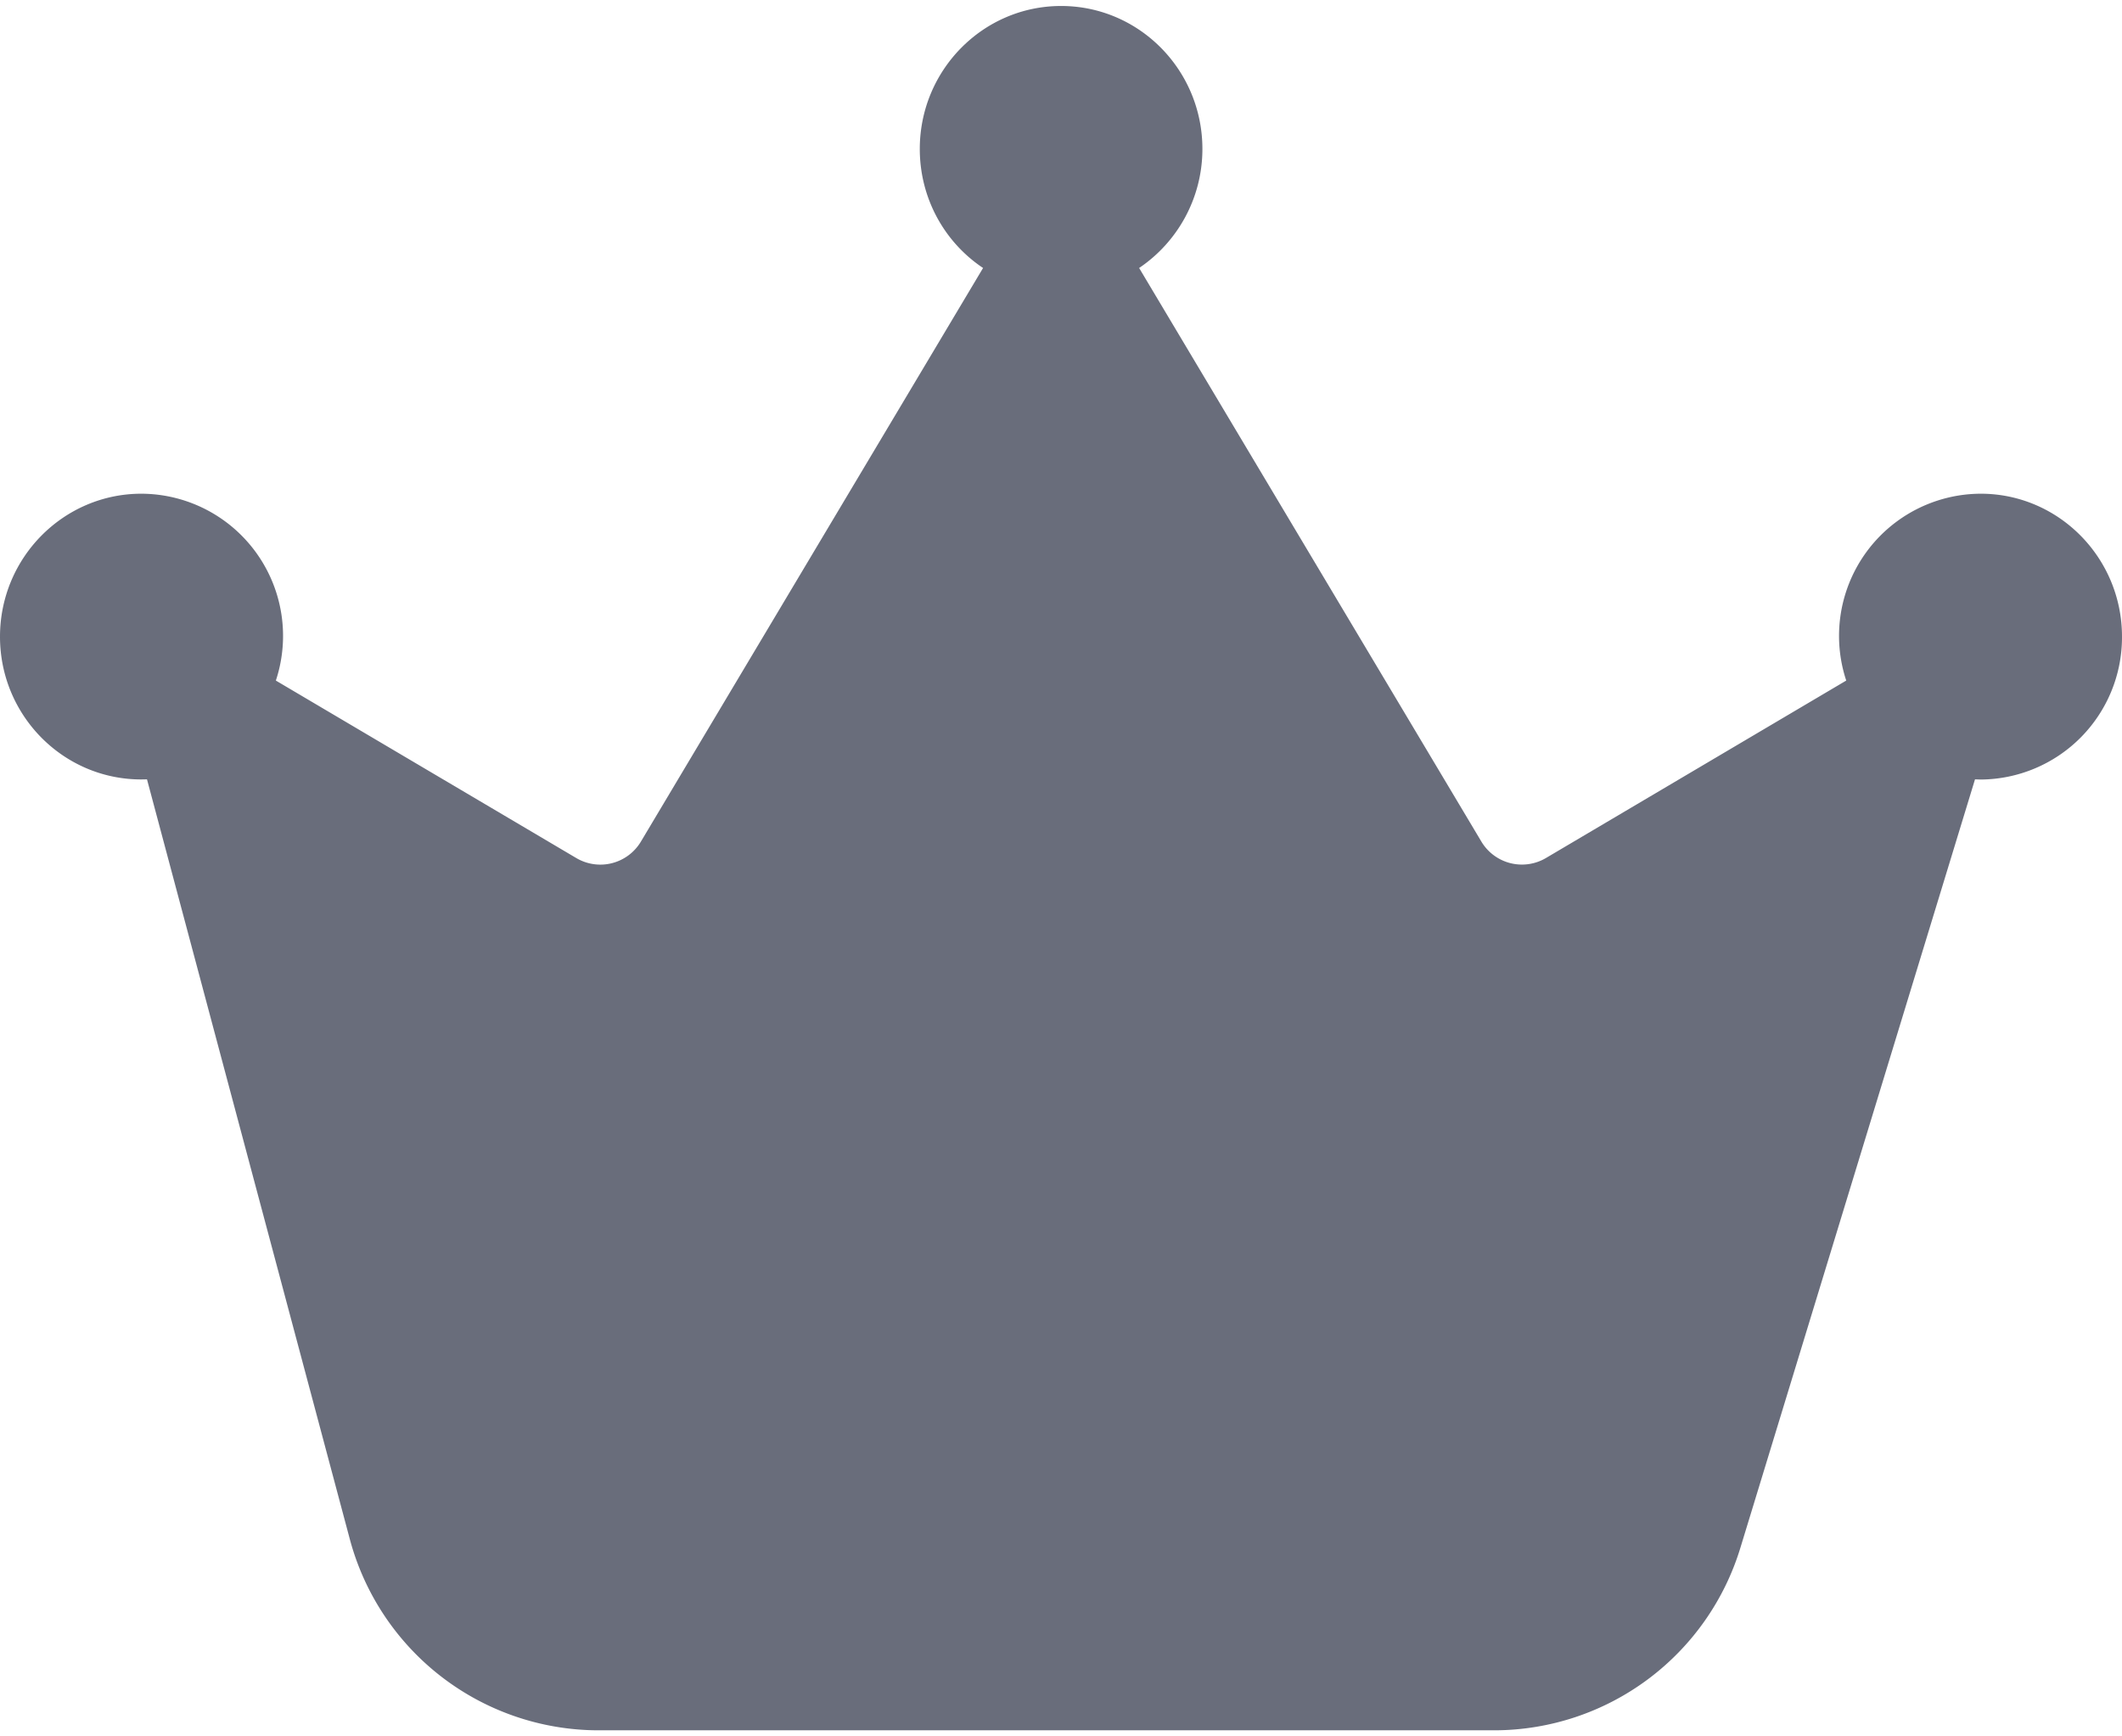 <svg xmlns="http://www.w3.org/2000/svg" width="22" height="18" fill="none" viewBox="0 0 22 18">
  <path fill="#696D7B" d="m1.465 8.08.059-.001 2.1 7.866a2.671 2.671 0 0 0 2.574 1.992h9.3a2.67 2.67 0 0 0 2.548-1.9l2.43-7.958.059.002A1.475 1.475 0 0 0 22 6.6c0-.818-.657-1.482-1.465-1.482a1.474 1.474 0 0 0-1.394 1.937l-3.114 1.84a.49.49 0 0 1-.67-.173L11.81 2.778c.394-.265.656-.72.656-1.234 0-.818-.656-1.482-1.465-1.482S9.536.727 9.536 1.544c0 .516.26.97.656 1.234L6.646 8.722a.49.49 0 0 1-.671.173L2.86 7.055a1.474 1.474 0 0 0-1.394-1.937C.658 5.118 0 5.782 0 6.6c0 .817.656 1.48 1.465 1.48Z"/>
</svg>
